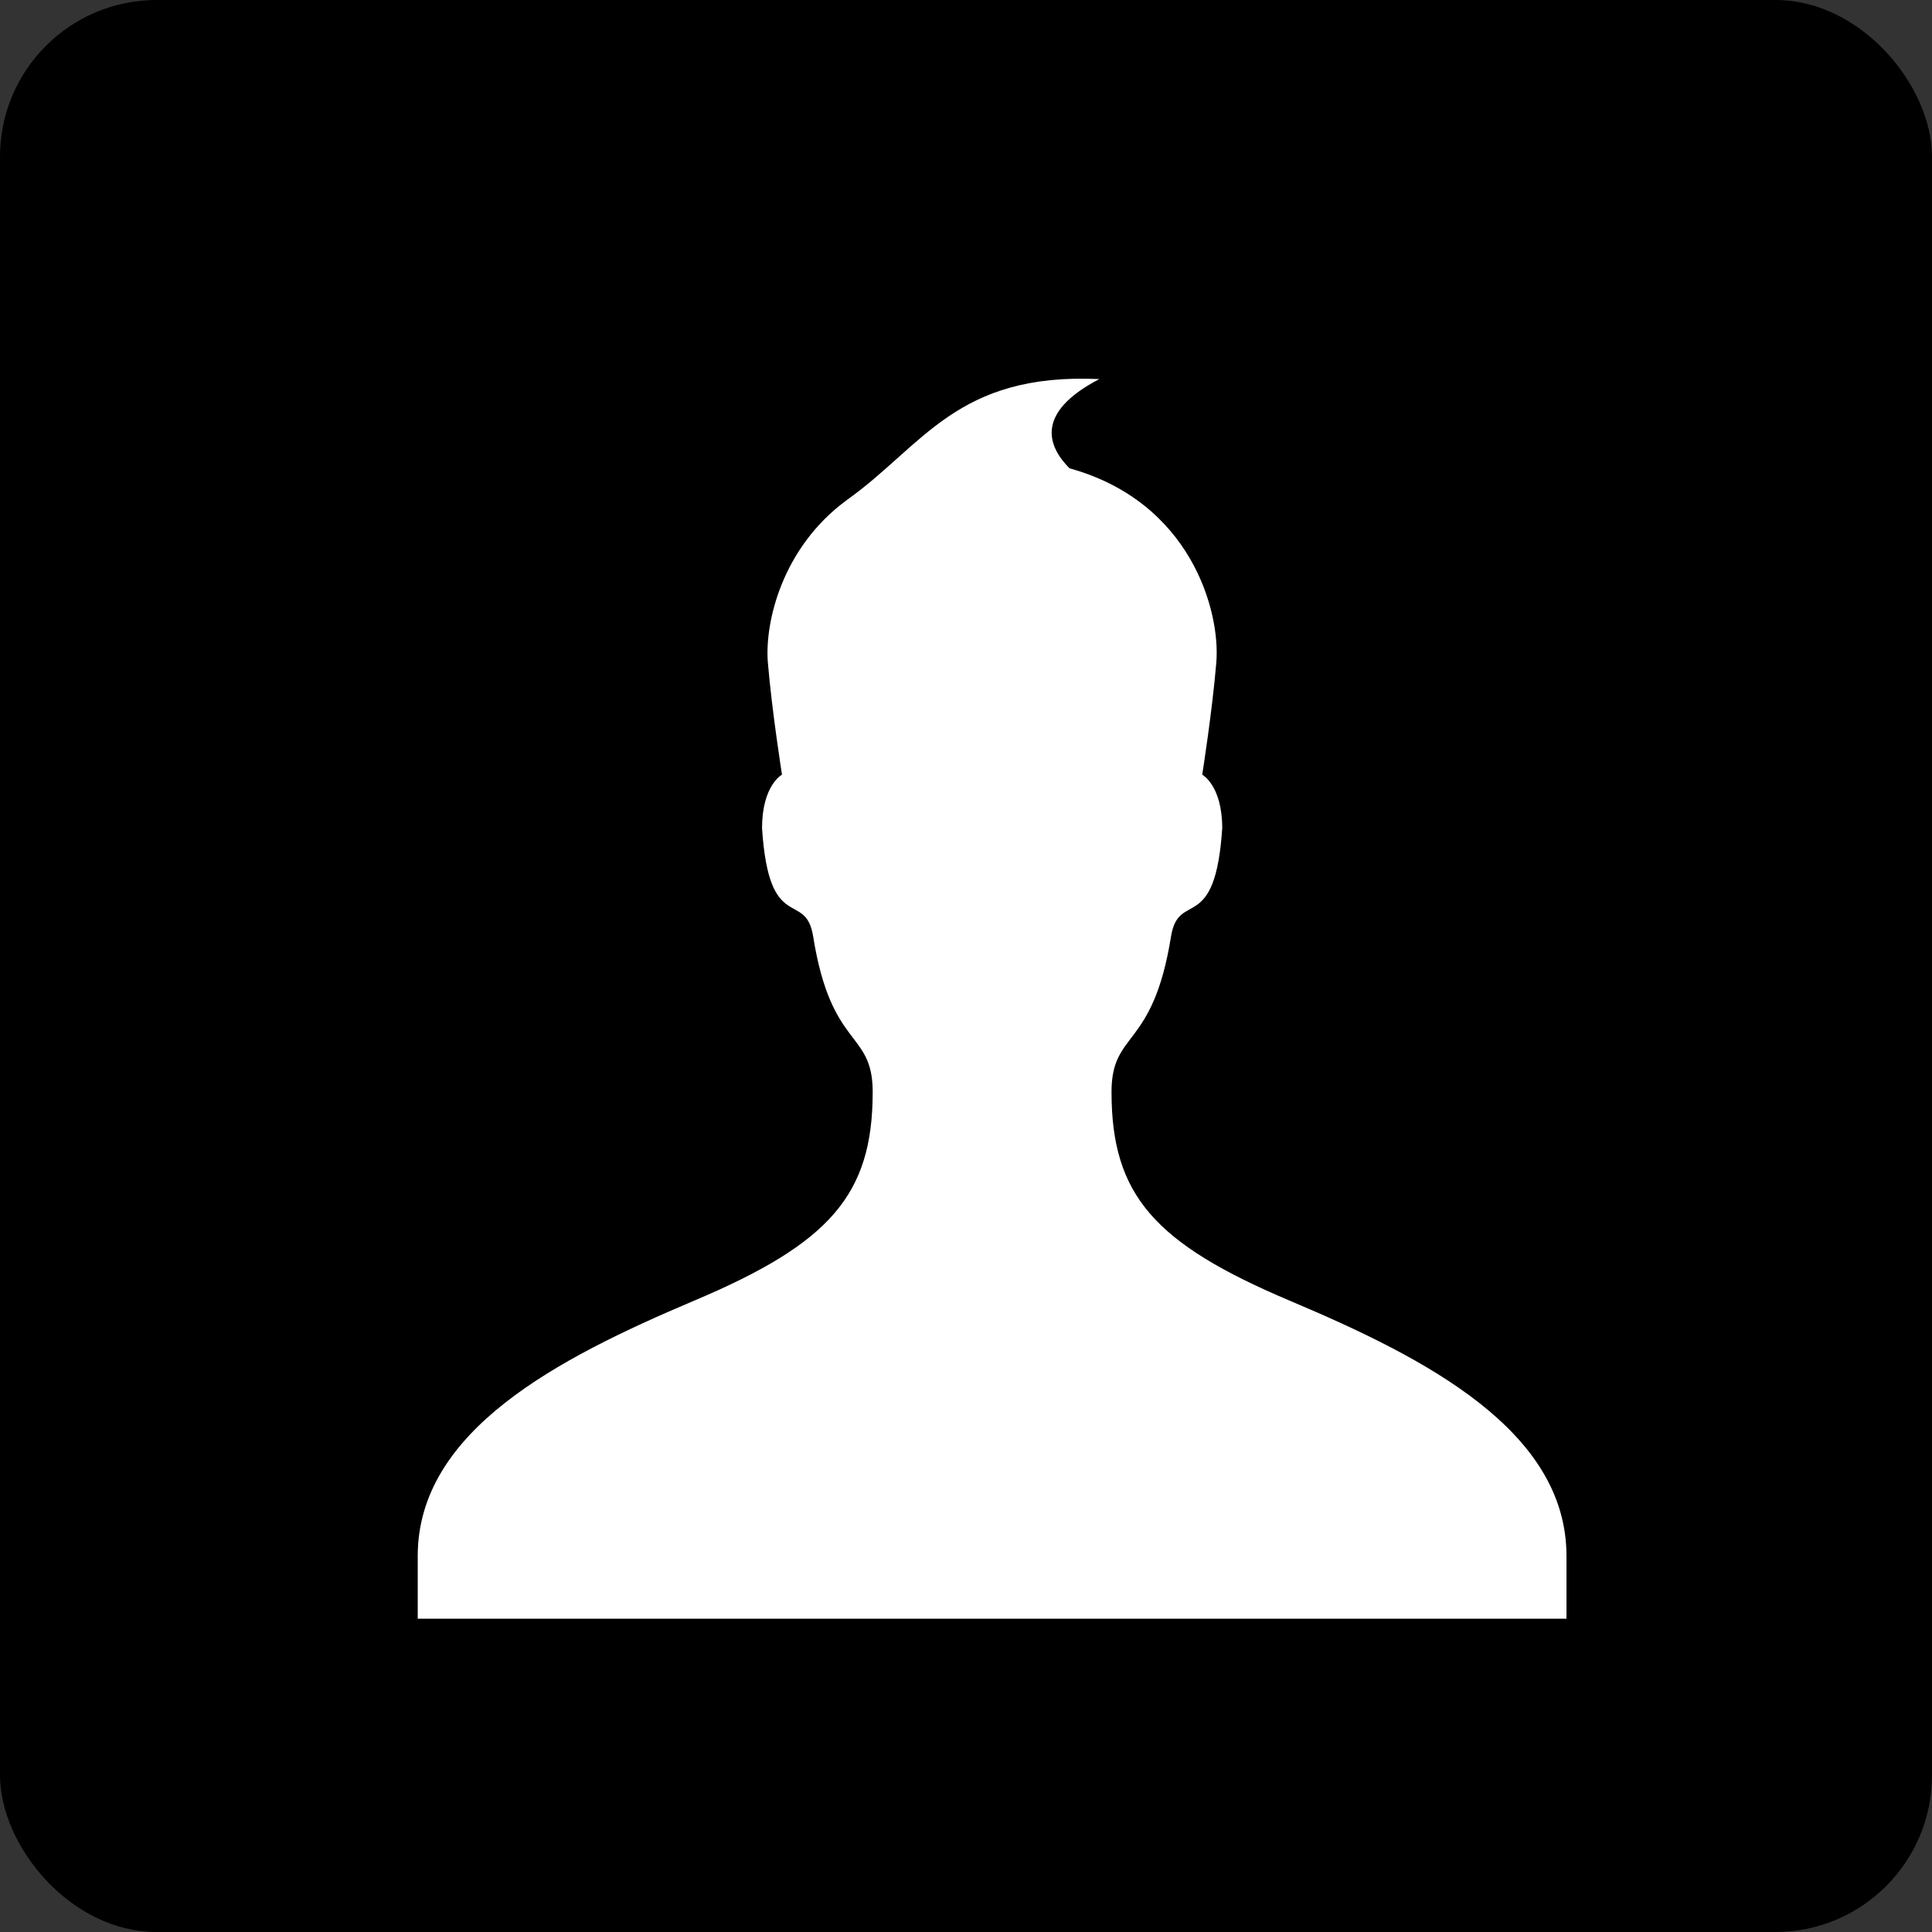 <svg width="37" height="37" xmlns="http://www.w3.org/2000/svg"><rect width="100%" height="100%" fill="#333333" stroke="none"/><g transform="translate(-886 -356)" fill="none" fill-rule="evenodd"><g transform="translate(886 356)"><rect fill="#000" width="37" height="37" rx="3"/><path d="M16.22 9.575c-1.242.907-1.576 2.344-1.515 3.108.078.935.271 2.152.271 2.152s-.382.204-.382 1.025c.133 2.06.835 1.17.979 2.074.347 2.177 1.14 1.79 1.14 2.978 0 1.978-.83 2.904-3.426 4C10.684 26.014 8 27.4 8 29.8V31h22v-1.2c0-2.4-2.685-3.786-5.29-4.886-2.595-1.097-3.423-2.021-3.423-4.001 0-1.188.79-.8 1.139-2.977.145-.904.846-.015.981-2.075 0-.821-.383-1.025-.383-1.025s.193-1.217.27-2.152c.08-.98-.487-3.073-2.811-3.715-.407-.408-.682-1.057.57-1.709-2.739-.126-3.375 1.28-4.834 2.315z" fill="#FFF" fill-rule="nonzero"/></g><rect stroke="#979797" stroke-width=".5" x="483.25" y="317.25" width="474.5" height="271.5" rx="3"/></g></svg>
